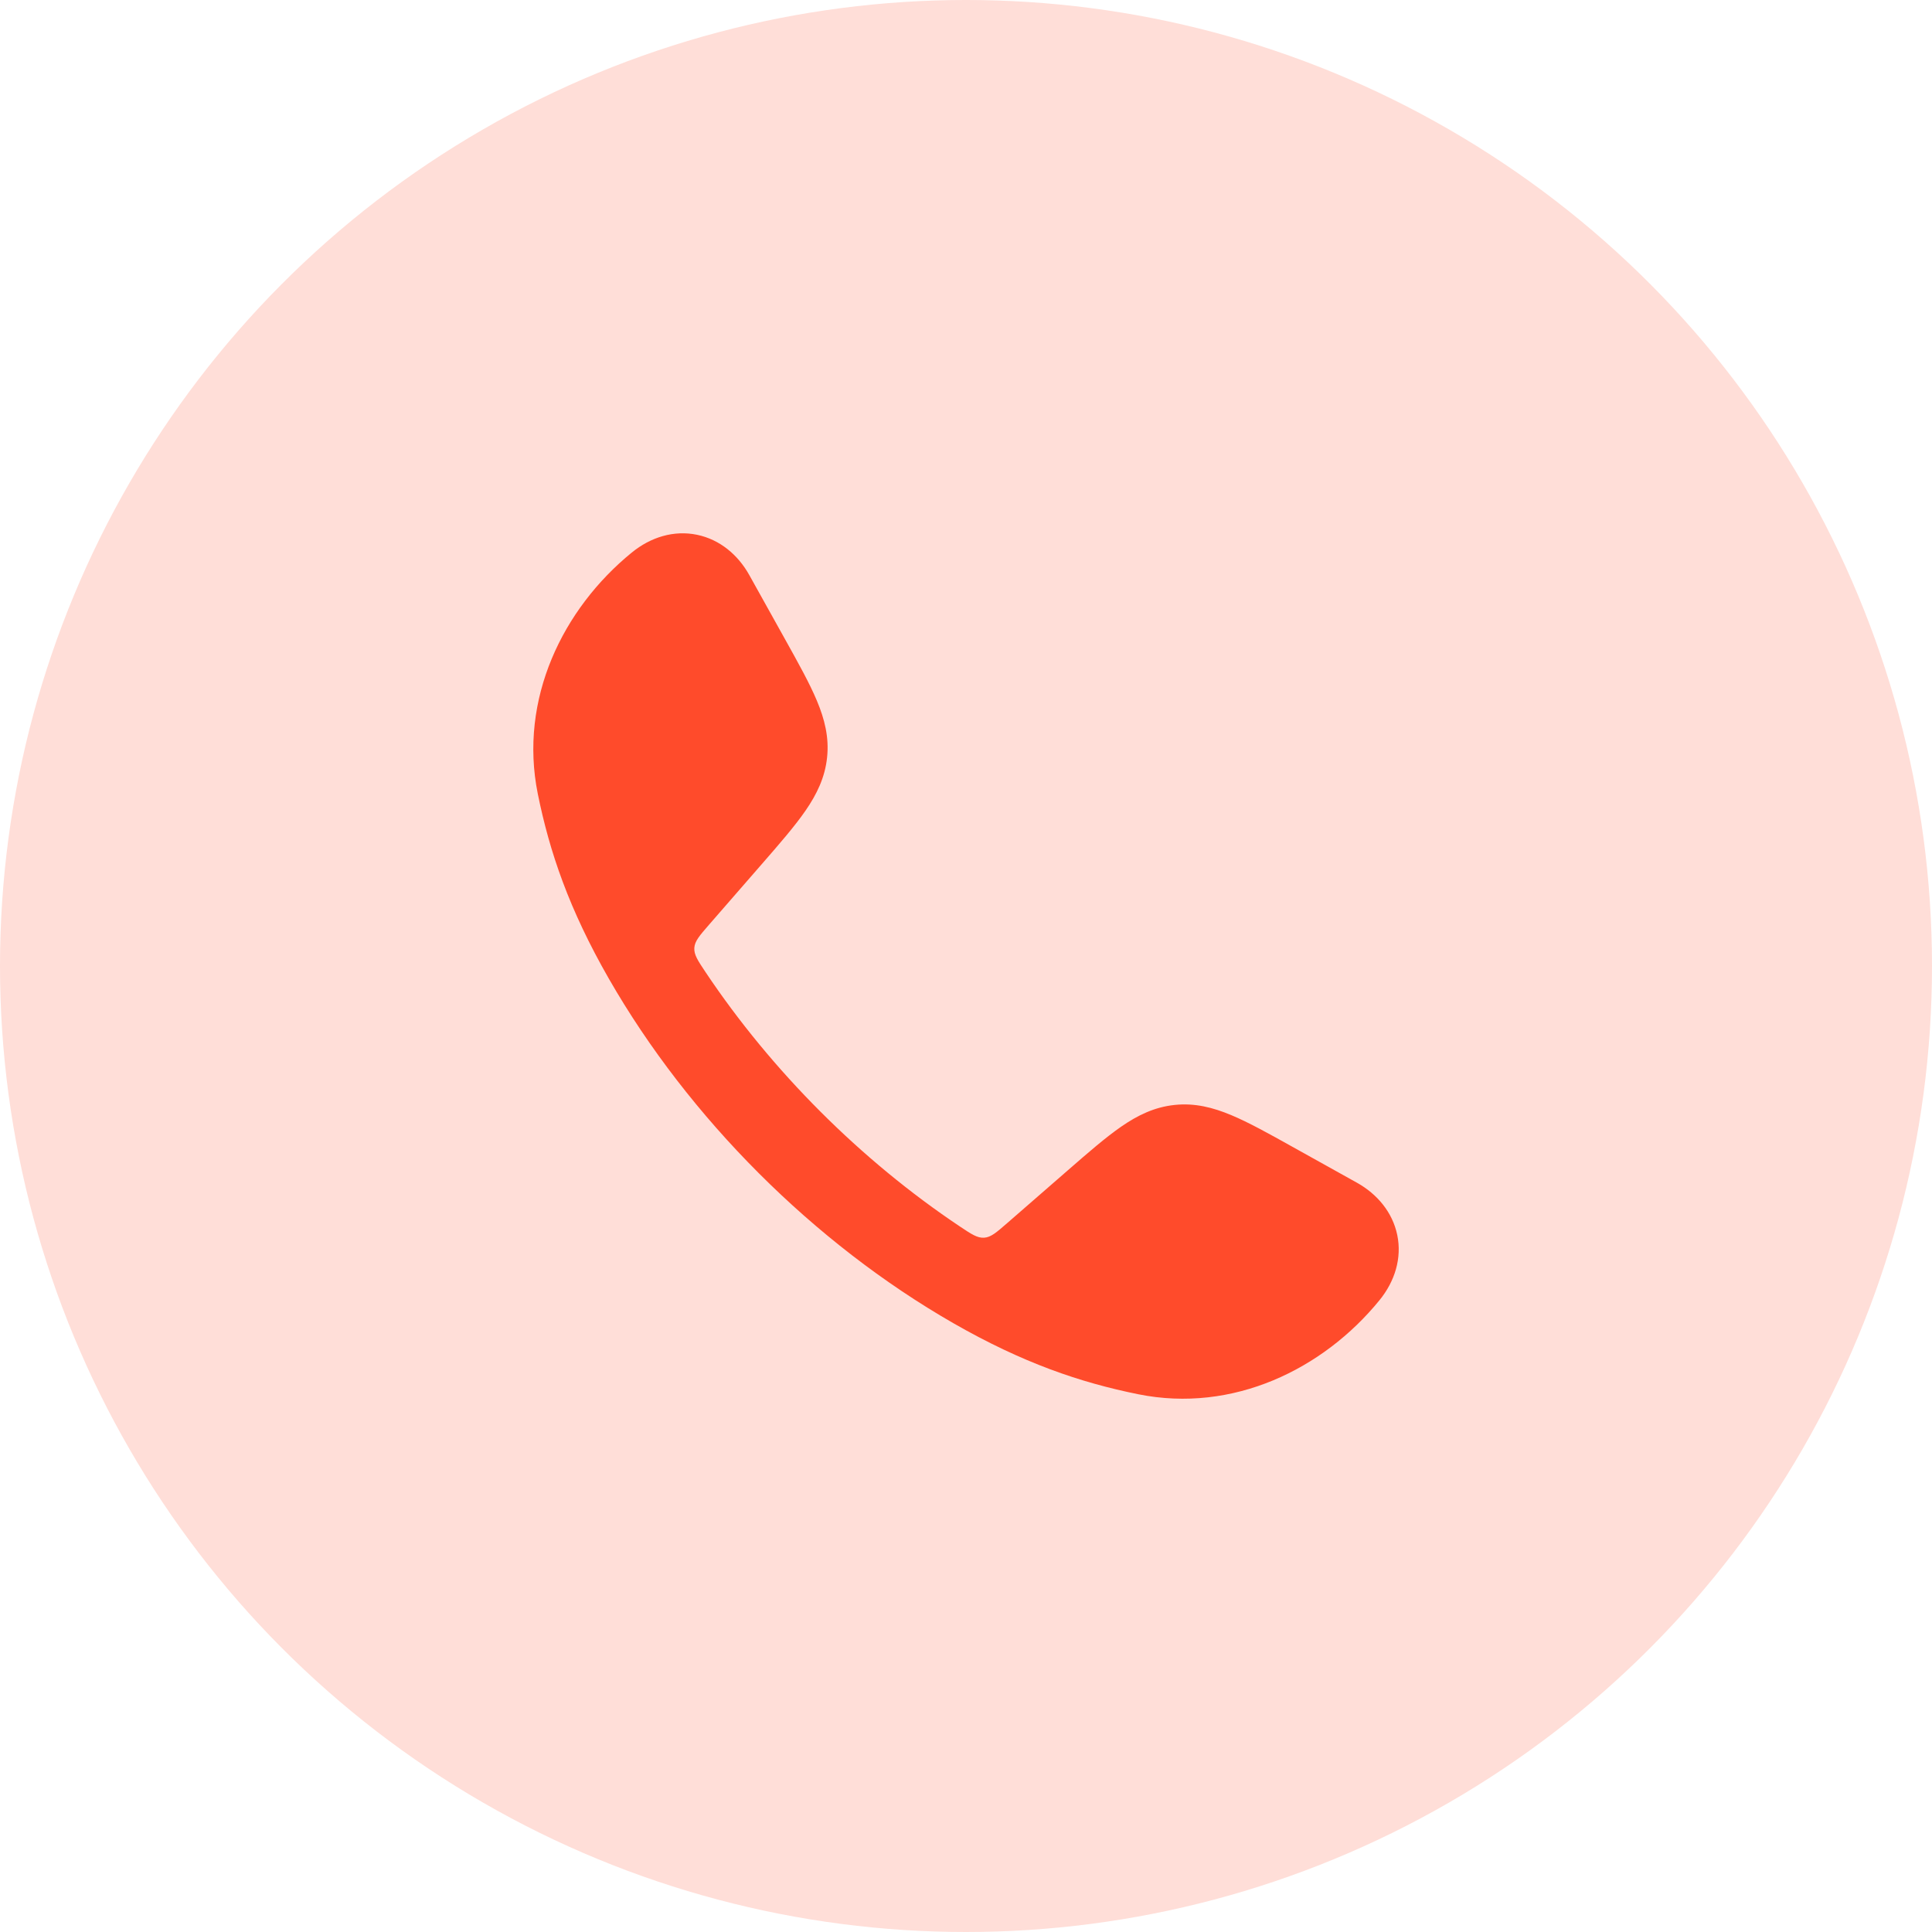 <svg width="60" height="60" viewBox="0 0 60 60" fill="none" xmlns="http://www.w3.org/2000/svg">
<circle cx="30" cy="30" r="30" fill="#FFDED8"/>
<path d="M21.647 16.608C22.355 16.755 22.919 17.23 23.27 17.859L24.386 19.862C24.797 20.6 25.143 21.221 25.369 21.761C25.609 22.333 25.752 22.898 25.686 23.522C25.621 24.146 25.366 24.669 25.013 25.18C24.68 25.662 24.214 26.198 23.659 26.835L22.018 28.72C21.724 29.058 21.577 29.227 21.563 29.438C21.55 29.649 21.67 29.829 21.911 30.19C23.966 33.264 26.735 36.033 29.811 38.09C30.172 38.331 30.352 38.451 30.563 38.438C30.774 38.425 30.943 38.277 31.281 37.983L33.166 36.342C33.803 35.787 34.34 35.321 34.821 34.988C35.332 34.635 35.855 34.38 36.479 34.315C37.103 34.249 37.668 34.392 38.24 34.632C38.78 34.858 39.401 35.204 40.138 35.615L42.142 36.731C42.77 37.082 43.246 37.646 43.393 38.354C43.541 39.07 43.322 39.79 42.84 40.381C41.092 42.526 38.29 43.892 35.351 43.3C33.545 42.935 31.762 42.328 29.606 41.092C25.275 38.607 21.391 34.721 18.909 30.395C17.673 28.239 17.066 26.456 16.701 24.65C16.109 21.711 17.475 18.909 19.62 17.16C20.211 16.678 20.931 16.46 21.647 16.608Z" fill="#FF4B2B"/>
</svg>
